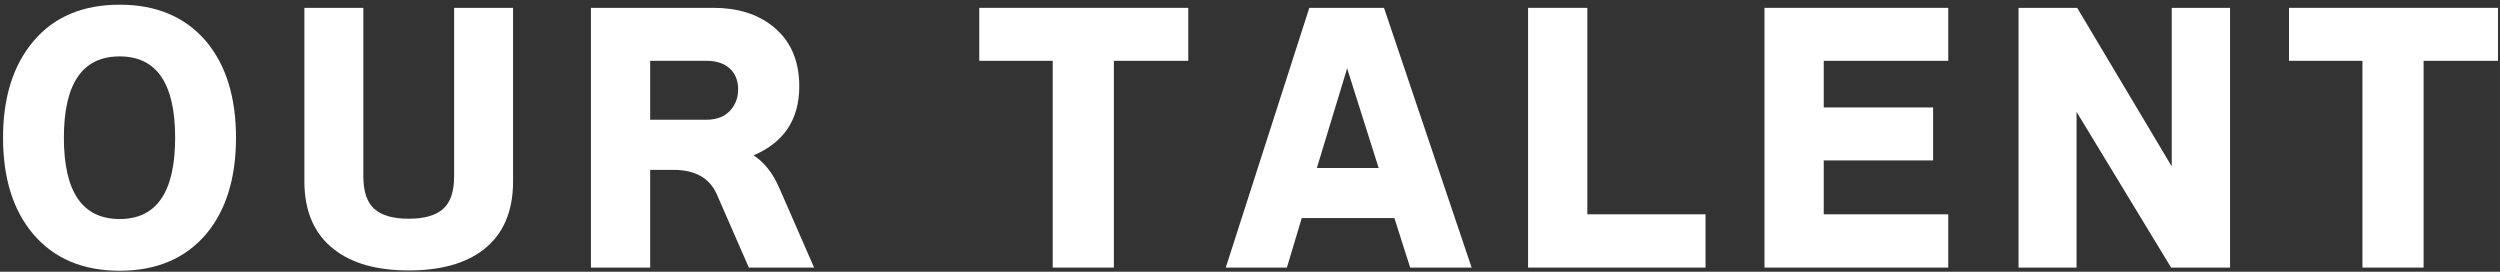 <?xml version="1.0" encoding="UTF-8"?><svg id="_レイヤー_1" xmlns="http://www.w3.org/2000/svg" viewBox="0 0 460 50"><rect x="0" y="0" width="460" height="50" fill="#333333" stroke="none"/><defs><style>.cls-1{fill:#fff;stroke-width:0px;}</style></defs><path class="cls-1" d="m43.422,25.34c0,7.463-1.837,13.379-5.511,17.748-3.828,4.485-9.126,6.728-15.892,6.728s-12.065-2.243-15.892-6.728C2.415,38.719.56,32.803.56,25.34S2.444,11.933,6.215,7.505C9.984,3.078,15.253.864,22.02.864s12.063,2.243,15.892,6.728c3.674,4.37,5.511,10.286,5.511,17.748Zm-11.194,0c0-9.976-3.403-14.964-10.208-14.964-6.844,0-10.266,4.988-10.266,14.964s3.422,14.964,10.266,14.964c6.805,0,10.208-4.988,10.208-14.964Z"/><path class="cls-1" d="m94.403,33.402c0,5.568-1.837,9.764-5.51,12.586-3.287,2.513-7.85,3.77-13.688,3.77s-10.402-1.276-13.688-3.828c-3.674-2.822-5.51-7.018-5.51-12.586V1.444h10.846v30.972c0,2.823.676,4.833,2.03,6.032,1.353,1.199,3.46,1.798,6.322,1.798,2.86,0,4.968-.599,6.321-1.798,1.353-1.198,2.03-3.19,2.03-5.974V1.444h10.846v31.958Z"/><path class="cls-1" d="m149.794,49.236h-12.006l-5.858-13.398c-1.315-3.054-3.983-4.582-8.004-4.582h-4.292v17.98h-10.904V1.444h22.562c4.369,0,7.965,1.102,10.788,3.306,3.324,2.591,4.987,6.303,4.987,11.136,0,6.071-2.804,10.305-8.41,12.702,1.934,1.238,3.499,3.21,4.698,5.916l6.439,14.732Zm-13.979-32.828c0-1.392-.406-2.552-1.218-3.48-1.044-1.16-2.591-1.74-4.64-1.74h-10.324v10.846h10.324c2.049,0,3.596-.657,4.64-1.972.811-1.005,1.218-2.223,1.218-3.654Z"/><path class="cls-1" d="m218.64,11.188h-13.688v38.048h-11.252V11.188h-13.514V1.444h38.454v9.744Z"/><path class="cls-1" d="m270.781,49.236h-11.31l-2.9-9.106h-17.052l-2.726,9.106h-11.252L240.912,1.444h13.745l16.124,47.792Zm-17.109-18.328l-5.8-18.328-5.568,18.328h11.368Z"/><path class="cls-1" d="m313.817,49.236h-32.653V1.444h10.903v37.99h21.75v9.802Z"/><path class="cls-1" d="m358.478,49.236h-33.813V1.444h33.813v9.744h-22.91v8.584h20.126v9.744h-20.126v9.918h22.91v9.802Z"/><path class="cls-1" d="m410.33,49.236h-10.846l-17.4-28.652v28.652h-10.672V1.444h10.788l17.399,29.174V1.444h10.73v47.792Z"/><path class="cls-1" d="m459.63,11.188h-13.688v38.048h-11.252V11.188h-13.514V1.444h38.454v9.744Z"/></svg>
